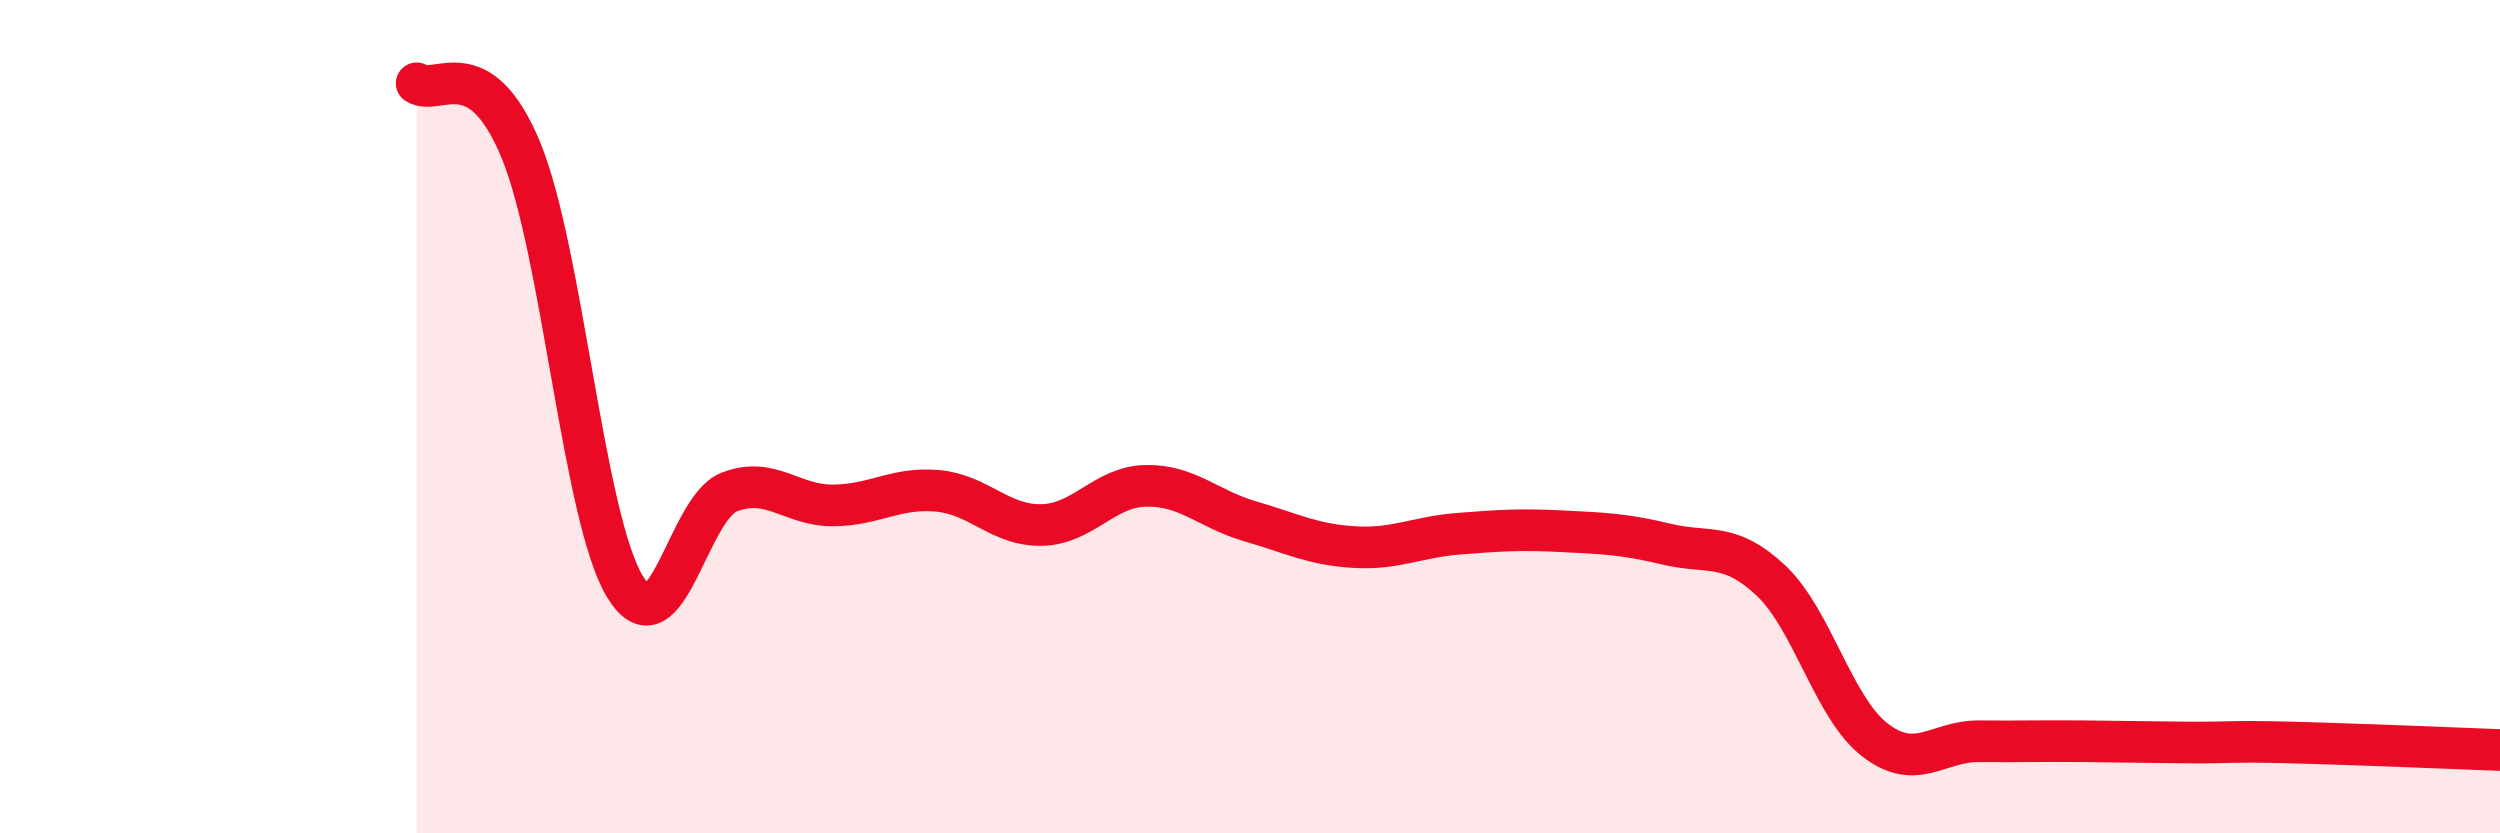 
    <svg width="60" height="20" viewBox="0 0 60 20" xmlns="http://www.w3.org/2000/svg">
      <path
        d="M 10,2 C 10.5,2.32 11.5,1.18 12.5,3.6 C 13.5,6.02 14,12.44 15,14.08 C 16,15.72 16.5,12.2 17.5,11.81 C 18.5,11.42 19,12.14 20,12.13 C 21,12.12 21.5,11.69 22.5,11.78 C 23.5,11.87 24,12.62 25,12.6 C 26,12.58 26.5,11.68 27.5,11.66 C 28.5,11.64 29,12.22 30,12.51 C 31,12.8 31.5,13.07 32.5,13.13 C 33.5,13.19 34,12.89 35,12.81 C 36,12.73 36.5,12.7 37.5,12.75 C 38.5,12.8 39,12.82 40,13.06 C 41,13.3 41.5,12.99 42.5,13.93 C 43.5,14.87 44,16.99 45,17.76 C 46,18.53 46.5,17.78 47.5,17.79 C 48.5,17.8 49,17.78 50,17.79 C 51,17.8 51.5,17.81 52.5,17.82 C 53.5,17.83 53.5,17.78 55,17.82 C 56.5,17.86 59,17.96 60,18L60 20L10 20Z"
        fill="#EB0A25"
        opacity="0.1"
        stroke-linecap="round"
        stroke-linejoin="round"
      />
      <path
        d="M 10,2 C 10.5,2.32 11.5,1.18 12.5,3.6 C 13.5,6.02 14,12.44 15,14.08 C 16,15.72 16.5,12.2 17.5,11.81 C 18.5,11.42 19,12.14 20,12.13 C 21,12.12 21.5,11.69 22.5,11.78 C 23.5,11.87 24,12.62 25,12.6 C 26,12.58 26.5,11.68 27.5,11.66 C 28.5,11.64 29,12.22 30,12.51 C 31,12.8 31.5,13.07 32.5,13.13 C 33.5,13.19 34,12.89 35,12.81 C 36,12.73 36.5,12.7 37.5,12.75 C 38.5,12.8 39,12.82 40,13.06 C 41,13.3 41.5,12.99 42.5,13.93 C 43.5,14.87 44,16.99 45,17.76 C 46,18.53 46.5,17.78 47.5,17.79 C 48.5,17.8 49,17.78 50,17.79 C 51,17.8 51.5,17.81 52.5,17.82 C 53.5,17.83 53.5,17.78 55,17.82 C 56.5,17.86 59,17.96 60,18"
        stroke="#EB0A25"
        stroke-width="1"
        fill="none"
        stroke-linecap="round"
        stroke-linejoin="round"
      />
    </svg>
  